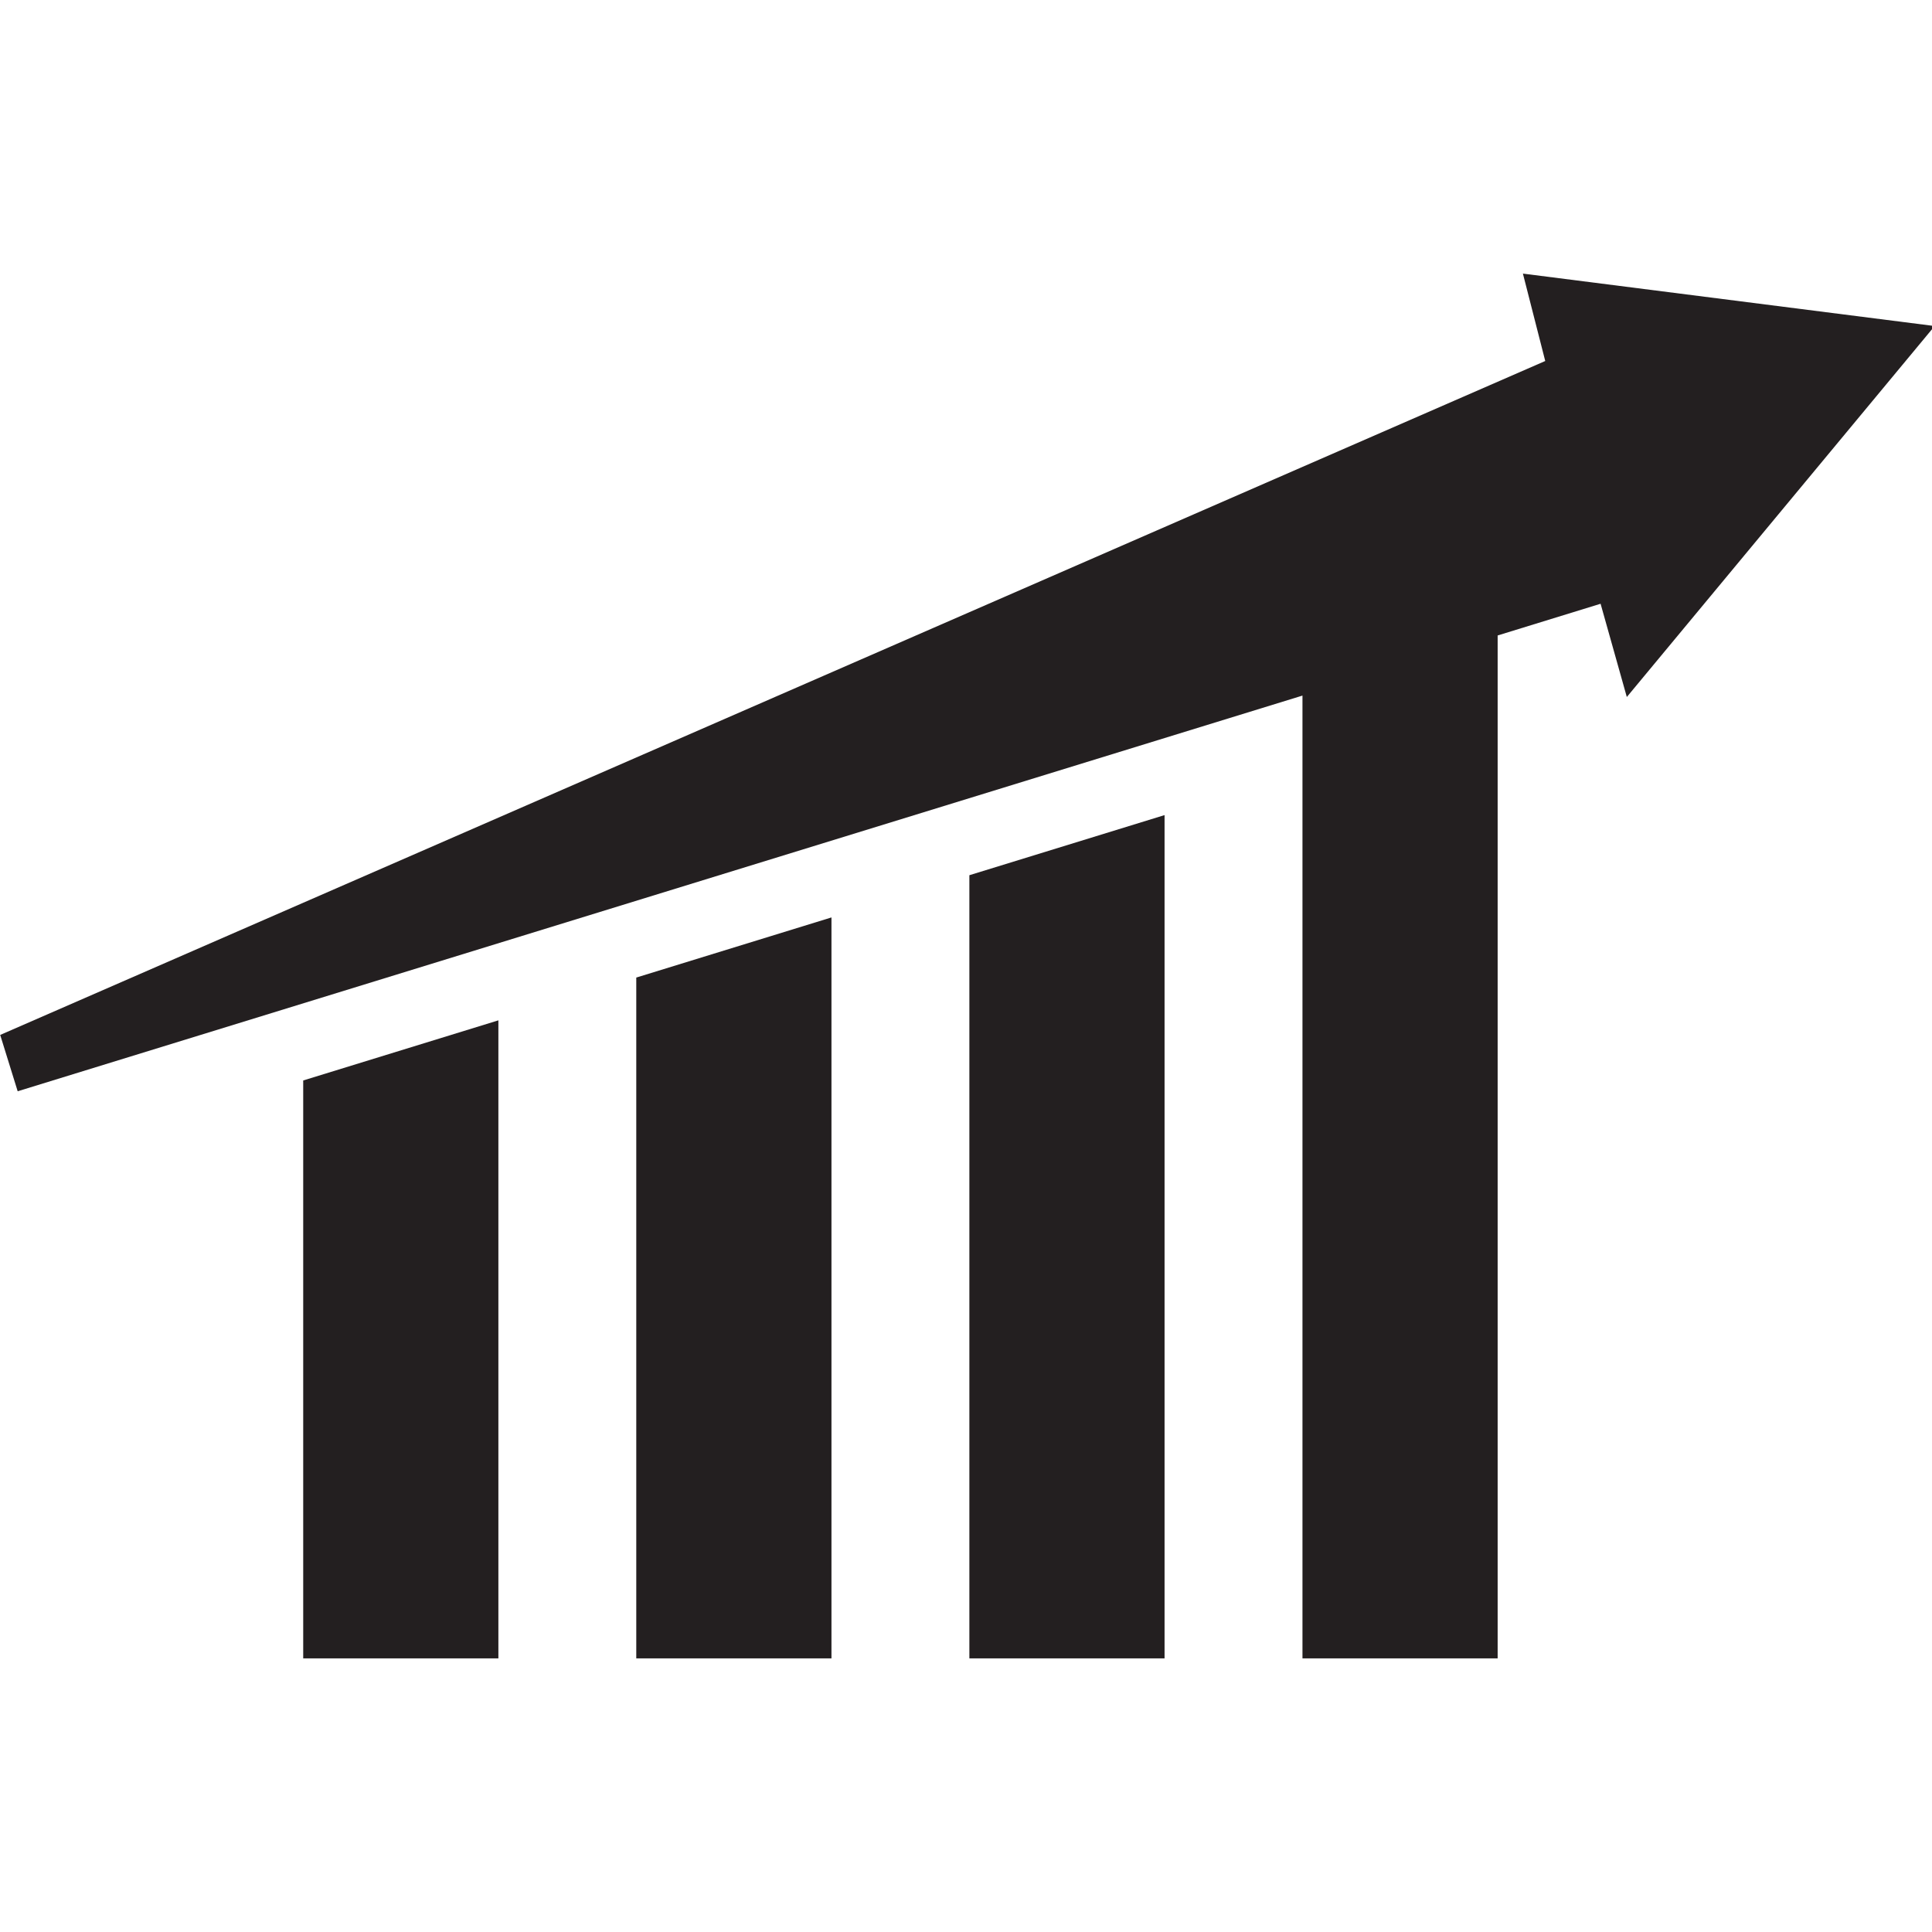 <?xml version="1.0" encoding="utf-8"?>
<!-- Uploaded to: SVG Repo, www.svgrepo.com, Generator: SVG Repo Mixer Tools -->
<svg version="1.1" id="Layer_1" xmlns="http://www.w3.org/2000/svg" xmlns:xlink="http://www.w3.org/1999/xlink" 
	 width="800px" height="800px" viewBox="0 0 226.777 226.777" enable-background="new 0 0 226.777 226.777"
	 xml:space="preserve">
<g>
	<polygon fill="#231F20" points="178.758,32.115 181.379,42.374 0.023,121.48 2.075,128.092 152.883,81.648 152.883,194.662 
		175.793,194.662 175.793,74.591 187.876,70.869 190.955,81.814 227.088,38.27 	"/>
	<polygon fill="#231F20" points="35.59,194.662 58.5,194.662 58.5,119.768 35.59,126.824 	"/>
	<polygon fill="#231F20" points="74.685,194.662 97.597,194.662 97.597,107.688 74.685,114.746 	"/>
	<polygon fill="#231F20" points="113.784,194.662 136.695,194.662 136.695,95.676 113.784,102.733 	"/>
</g>
</svg>
